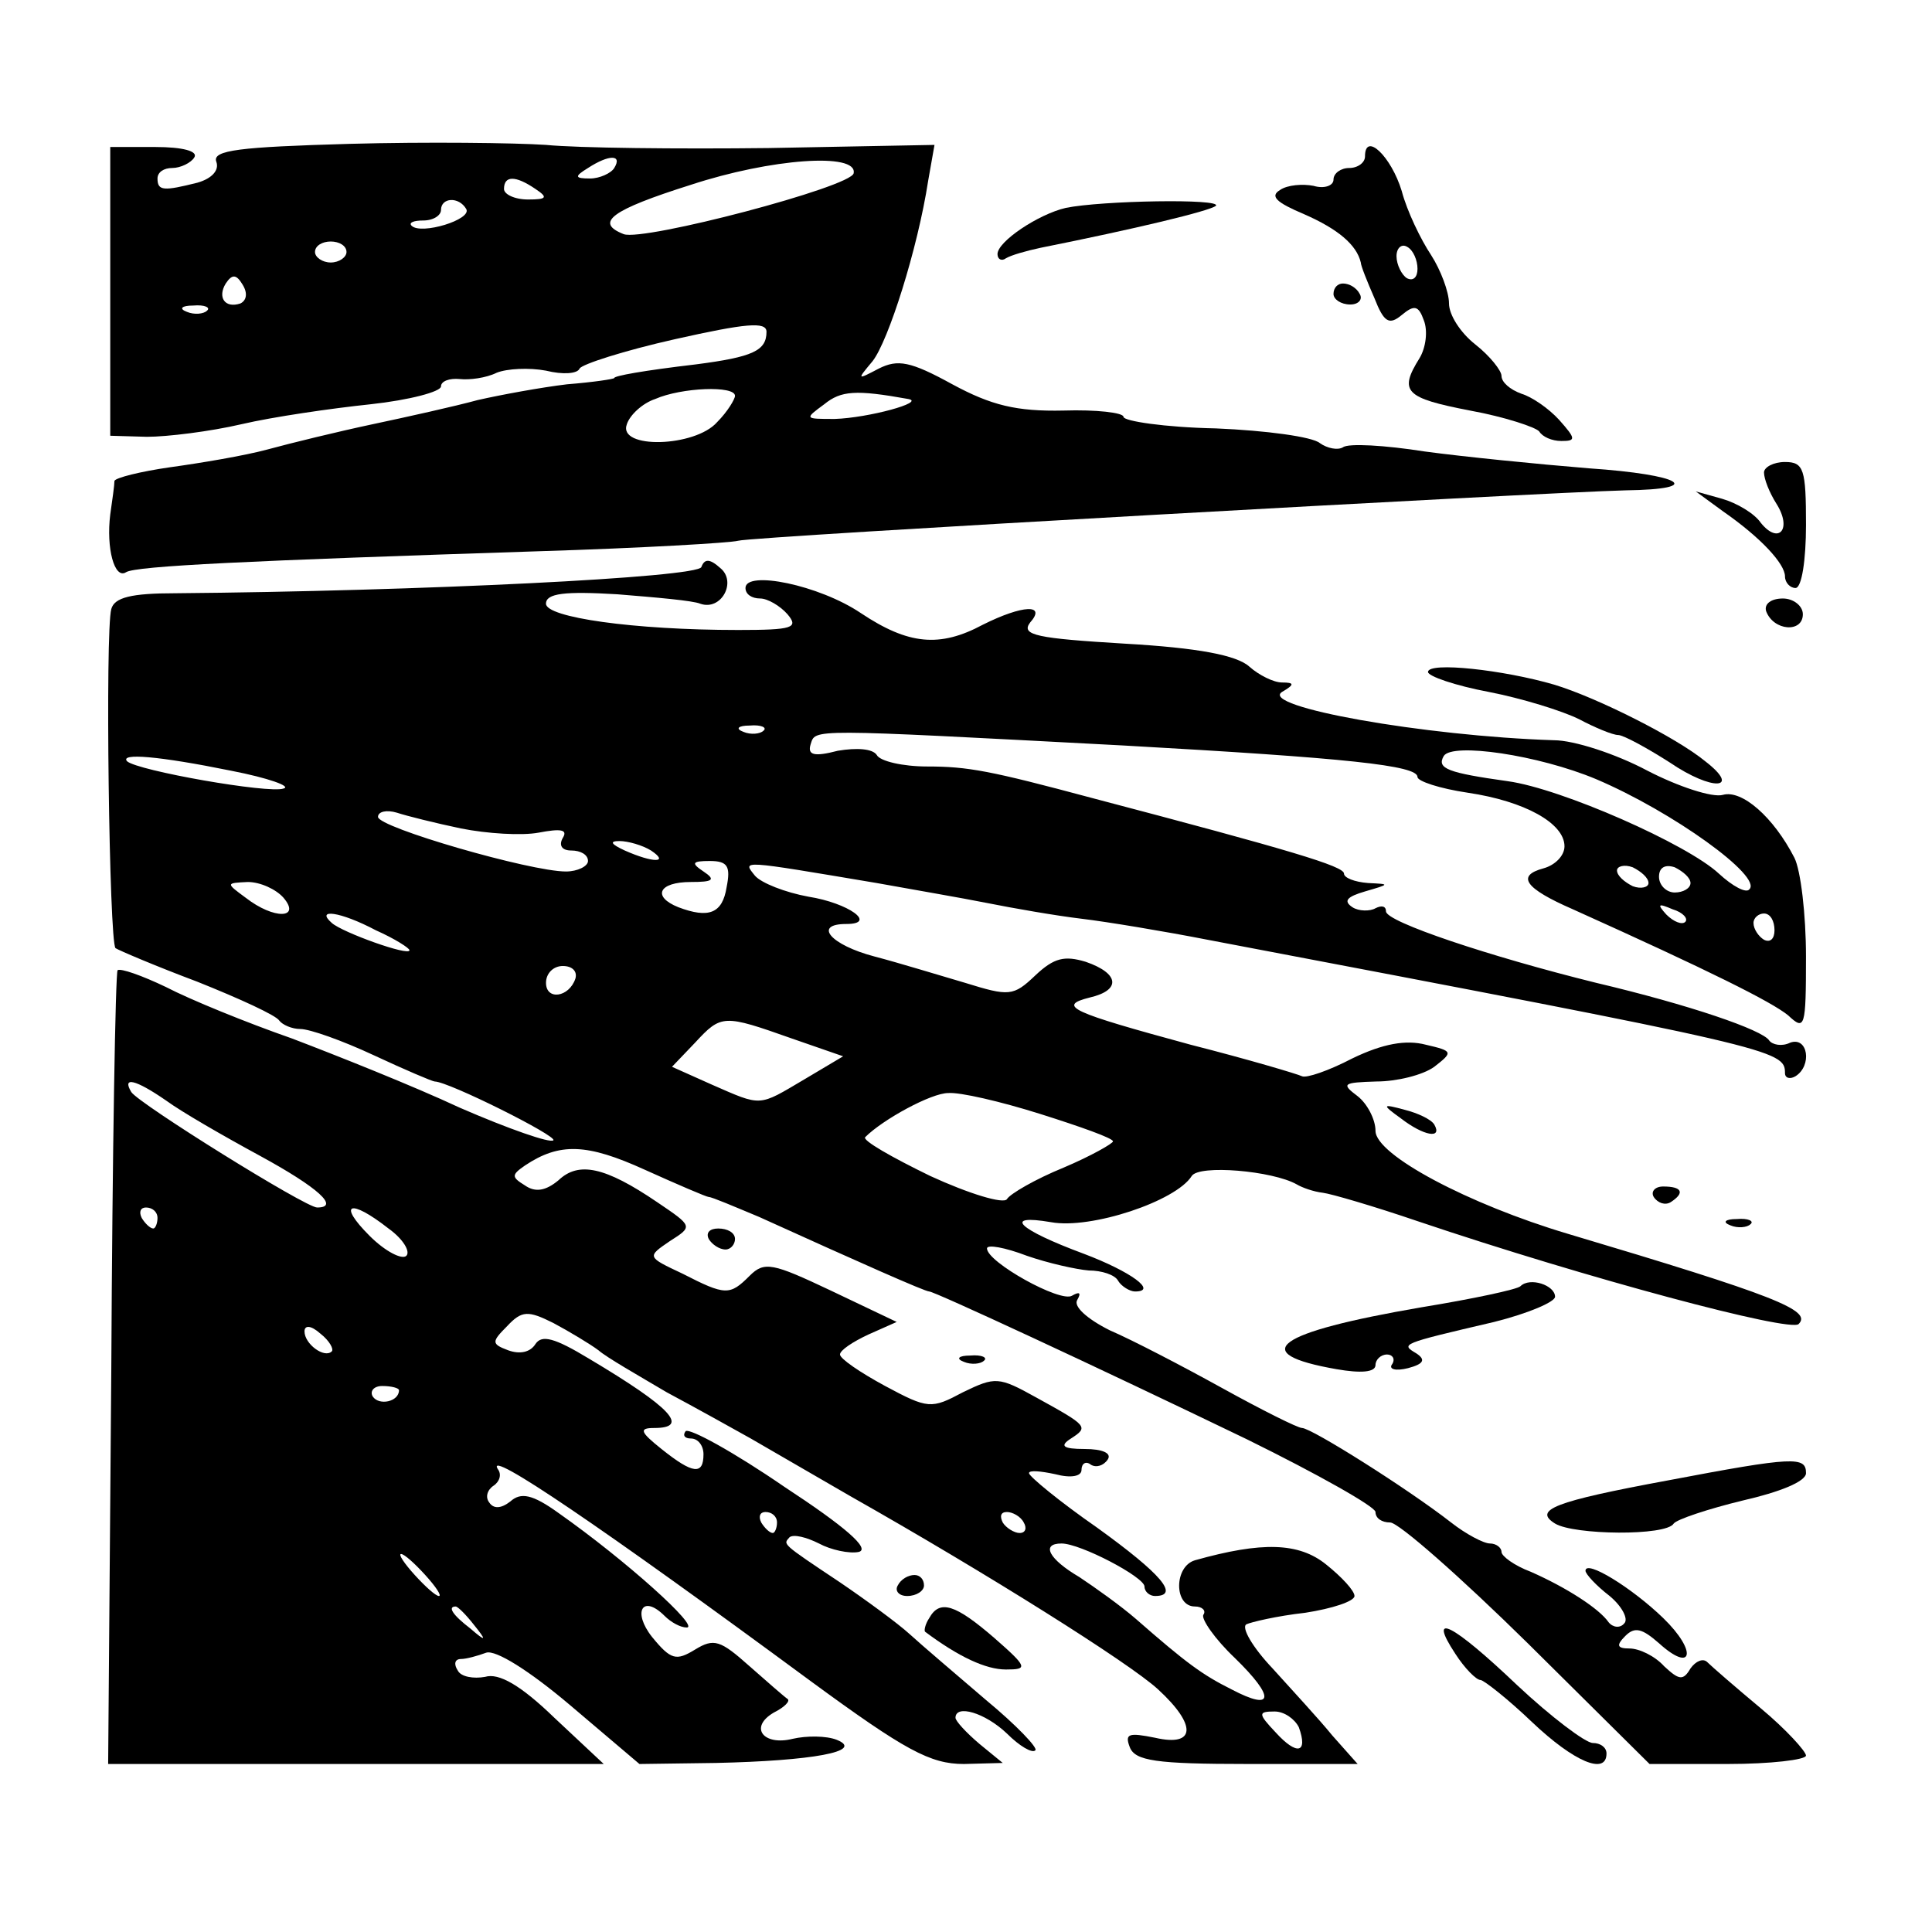 <?xml version="1.0" standalone="no"?>
<!DOCTYPE svg PUBLIC "-//W3C//DTD SVG 20010904//EN"
 "http://www.w3.org/TR/2001/REC-SVG-20010904/DTD/svg10.dtd">
<svg version="1.0" xmlns="http://www.w3.org/2000/svg"
 width="184pt" height="184pt" viewBox="0 0 184 184"
 preserveAspectRatio="xMidYMid meet">
<g transform="translate(0,184) scale(0.1,-0.1)"
fill="#000000" stroke="none">
<path d="M333 1703 c-105 -3 -131 -6 -127 -17 3 -8 -4 -16 -18 -20 -32 -8 -38
-8 -38 4 0 6 6 10 14 10 8 0 18 5 21 10 4 6 -11 10 -37 10 l-43 0 0 -138 0
-137 35 -1 c19 0 60 5 90 12 30 7 85 15 123 19 37 4 67 12 67 17 0 5 8 8 18 7
9 -1 25 1 35 6 10 4 31 5 47 2 16 -4 30 -3 32 2 2 4 42 17 91 28 67 15 87 17
87 7 0 -18 -13 -24 -67 -31 -51 -6 -78 -11 -78 -13 0 -1 -20 -4 -45 -6 -25 -3
-63 -10 -85 -15 -22 -6 -67 -16 -100 -23 -33 -7 -78 -18 -100 -24 -22 -6 -64
-13 -93 -17 -28 -4 -52 -10 -53 -13 0 -4 -2 -18 -4 -32 -4 -32 4 -62 15 -55 9
6 117 11 393 20 98 3 183 8 190 10 12 4 766 46 845 48 77 1 54 15 -35 21 -49
4 -119 11 -156 16 -38 6 -73 8 -78 4 -5 -3 -15 -1 -22 4 -7 6 -51 12 -99 14
-49 1 -88 7 -88 11 0 4 -26 7 -57 6 -45 -1 -69 5 -106 25 -40 22 -52 24 -70
15 -21 -11 -21 -11 -6 7 15 19 43 107 53 172 l6 34 -158 -3 c-86 -1 -182 0
-212 3 -30 2 -114 3 -187 1z m252 -23 c-3 -5 -14 -10 -23 -10 -15 0 -15 2 -2
10 20 13 33 13 25 0z m228 -5 c-2 -13 -200 -65 -219 -58 -28 11 -12 23 64 47
76 25 159 31 155 11z m-303 -15 c12 -8 11 -10 -7 -10 -13 0 -23 5 -23 10 0 13
11 13 30 0z m-66 -19 c6 -10 -43 -25 -52 -16 -3 3 2 5 11 5 10 0 17 5 17 10 0
12 17 13 24 1z m-114 -41 c0 -5 -7 -10 -15 -10 -8 0 -15 5 -15 10 0 6 7 10 15
10 8 0 15 -4 15 -10z m-101 -49 c-15 -5 -22 6 -14 19 6 9 10 9 16 -1 5 -8 4
-15 -2 -18z m-32 -7 c-3 -3 -12 -4 -19 -1 -8 3 -5 6 6 6 11 1 17 -2 13 -5z
m503 -81 c0 -3 -7 -15 -17 -25 -21 -24 -95 -26 -86 -2 3 9 15 20 27 24 25 11
76 13 76 3z m165 -3 c17 -3 -38 -18 -70 -19 -29 0 -29 0 -10 14 16 13 30 14
80 5z"/>
<path d="M1300 1691 c0 -6 -7 -11 -15 -11 -8 0 -15 -5 -15 -11 0 -6 -9 -9 -19
-6 -10 2 -25 1 -32 -4 -10 -6 -3 -12 23 -23 32 -14 50 -29 54 -46 0 -3 6 -18
13 -34 9 -23 14 -26 26 -16 12 10 16 9 21 -5 4 -10 2 -26 -4 -36 -20 -32 -14
-38 48 -50 33 -6 63 -16 66 -20 3 -5 12 -9 21 -9 14 0 14 2 -2 20 -10 11 -26
22 -36 25 -11 4 -19 11 -19 17 0 5 -11 19 -25 30 -14 11 -25 28 -25 39 0 11
-8 32 -17 46 -10 15 -23 42 -28 61 -10 33 -35 57 -35 33z m50 -107 c0 -8 -4
-12 -10 -9 -5 3 -10 13 -10 21 0 8 5 12 10 9 6 -3 10 -13 10 -21z"/>
<path d="M1015 1642 c-26 -6 -65 -32 -65 -44 0 -5 4 -7 8 -4 5 3 19 7 33 10
90 18 161 35 167 40 6 7 -109 5 -143 -2z"/>
<path d="M1270 1560 c0 -5 7 -10 16 -10 8 0 12 5 9 10 -3 6 -10 10 -16 10 -5
0 -9 -4 -9 -10z"/>
<path d="M1680 1390 c0 -6 5 -19 12 -30 15 -24 2 -39 -15 -18 -6 9 -23 19 -37
23 l-25 7 26 -19 c36 -25 59 -50 59 -62 0 -6 5 -11 10 -11 6 0 10 27 10 60 0
53 -2 60 -20 60 -11 0 -20 -5 -20 -10z"/>
<path d="M668 1300 c-3 -10 -268 -23 -501 -25 -42 0 -58 -4 -61 -15 -6 -21 -2
-317 4 -323 3 -2 38 -17 78 -32 40 -16 75 -32 78 -37 3 -4 12 -8 20 -8 9 0 40
-11 70 -25 30 -14 56 -25 58 -25 13 0 117 -52 113 -56 -3 -3 -43 11 -89 31
-45 21 -118 50 -160 66 -43 15 -97 37 -120 49 -23 11 -43 18 -46 16 -2 -2 -5
-173 -6 -380 l-3 -376 236 0 236 0 -47 44 c-32 31 -53 43 -66 39 -11 -2 -23 0
-26 6 -4 6 -3 11 3 11 5 0 16 3 24 6 9 3 41 -17 80 -50 l66 -56 73 1 c91 2
142 11 115 22 -10 4 -29 4 -42 1 -28 -7 -42 11 -18 25 10 5 16 11 13 13 -3 2
-19 16 -36 31 -28 25 -34 27 -52 16 -18 -11 -23 -10 -41 12 -19 24 -9 41 12
20 6 -6 15 -11 21 -11 13 0 -58 64 -122 109 -25 18 -36 20 -46 11 -9 -7 -16
-7 -20 -1 -4 5 -2 12 4 16 6 4 8 11 4 16 -12 20 100 -56 298 -202 90 -66 114
-79 146 -79 l37 1 -22 18 c-13 11 -23 22 -23 25 0 13 28 5 49 -15 12 -12 24
-19 27 -16 3 2 -18 24 -47 48 -28 24 -61 52 -73 63 -11 10 -41 32 -66 49 -57
38 -54 36 -48 43 4 3 16 0 28 -6 11 -6 29 -10 38 -8 11 3 -13 24 -71 62 -48
33 -90 56 -94 53 -3 -4 -1 -7 5 -7 7 0 12 -7 12 -15 0 -20 -10 -19 -40 5 -20
16 -22 20 -7 20 34 0 17 19 -62 66 -33 20 -45 23 -51 14 -5 -8 -15 -10 -26 -6
-16 6 -16 8 -1 23 14 15 20 15 44 3 15 -8 35 -20 43 -26 8 -7 38 -24 65 -40
28 -15 64 -35 80 -44 17 -10 59 -34 95 -55 129 -73 266 -159 293 -184 37 -34
36 -55 -3 -46 -25 5 -29 4 -24 -9 5 -13 25 -16 112 -16 l105 0 -24 27 c-13 16
-39 44 -57 64 -19 20 -30 39 -25 42 4 2 29 8 56 11 26 4 47 11 47 16 0 5 -12
18 -27 30 -26 21 -61 22 -125 4 -20 -6 -20 -44 0 -44 7 0 11 -4 8 -8 -2 -4 11
-23 30 -41 39 -38 37 -51 -3 -30 -28 14 -43 25 -91 67 -15 13 -39 30 -54 40
-29 17 -37 32 -17 32 18 0 79 -32 79 -41 0 -5 5 -9 10 -9 24 0 6 21 -55 65
-36 25 -65 49 -65 52 0 3 11 2 25 -1 15 -4 25 -2 25 4 0 6 4 9 9 5 5 -3 12 -1
16 5 4 6 -5 10 -22 10 -21 0 -24 3 -13 10 17 11 16 12 -33 39 -36 20 -39 20
-70 5 -30 -16 -33 -16 -74 6 -24 13 -43 26 -43 30 0 4 12 12 27 19 l27 12 -63
30 c-55 26 -63 28 -77 14 -19 -19 -23 -19 -64 2 -34 16 -34 16 -12 31 22 14
22 14 -12 37 -50 34 -75 39 -94 21 -12 -10 -22 -12 -32 -5 -13 8 -13 10 0 19
33 22 59 21 114 -4 31 -14 59 -26 61 -26 3 0 24 -9 48 -19 97 -44 158 -71 162
-71 5 0 158 -71 303 -141 67 -33 122 -64 122 -69 0 -6 6 -10 14 -10 8 0 67
-52 131 -115 l116 -115 75 0 c40 0 74 4 74 8 0 4 -19 25 -43 45 -24 20 -47 40
-51 44 -4 4 -11 1 -16 -6 -7 -12 -11 -11 -25 2 -9 10 -24 17 -33 17 -12 0 -13
3 -4 12 9 9 16 7 32 -7 32 -29 37 -8 4 24 -30 29 -74 56 -74 45 0 -3 10 -14
23 -24 12 -10 18 -22 14 -26 -4 -5 -11 -4 -15 1 -9 13 -40 33 -74 48 -16 6
-28 15 -28 19 0 4 -5 8 -11 8 -6 0 -23 9 -37 20 -41 32 -133 90 -142 90 -4 0
-38 17 -76 38 -38 21 -86 46 -107 55 -22 11 -35 23 -31 29 4 7 2 8 -5 4 -11
-7 -81 32 -81 45 0 4 17 1 38 -7 20 -7 47 -13 59 -14 12 0 25 -4 28 -10 3 -5
11 -10 16 -10 22 0 -4 19 -49 36 -62 23 -78 38 -31 30 38 -7 119 20 134 44 7
11 77 5 100 -8 5 -3 16 -7 25 -8 8 -1 49 -13 90 -27 163 -55 355 -106 363 -98
13 13 -22 27 -220 86 -94 28 -183 75 -183 98 0 11 -8 26 -17 33 -16 12 -14 13
18 14 19 0 44 6 55 14 18 14 18 15 -8 21 -19 5 -41 1 -70 -13 -23 -12 -44 -19
-48 -17 -4 2 -51 16 -106 30 -114 31 -128 37 -96 45 30 7 28 23 -4 34 -20 6
-30 4 -48 -13 -21 -20 -25 -20 -67 -7 -24 7 -63 19 -86 25 -42 11 -59 31 -27
31 30 0 2 20 -36 26 -22 4 -45 13 -51 20 -12 15 -15 15 116 -7 33 -6 80 -14
105 -19 25 -5 65 -12 90 -15 25 -3 79 -12 120 -20 542 -103 550 -105 550 -127
0 -5 5 -6 10 -3 16 10 12 38 -5 32 -8 -4 -17 -2 -20 2 -6 10 -76 34 -165 55
-101 25 -200 58 -200 68 0 5 -4 6 -10 3 -5 -3 -16 -3 -22 1 -9 6 -5 10 12 15
24 7 24 7 3 8 -13 1 -23 5 -23 9 0 7 -50 22 -240 72 -97 26 -118 30 -157 30
-23 0 -45 5 -48 11 -4 6 -19 7 -37 4 -23 -6 -29 -4 -26 6 5 15 -5 15 298 -1
214 -12 280 -19 280 -30 0 -4 21 -11 48 -15 54 -8 92 -29 92 -51 0 -9 -9 -18
-20 -21 -26 -7 -18 -19 28 -39 131 -59 189 -88 205 -101 16 -15 17 -12 17 56
0 40 -5 82 -11 94 -20 39 -50 65 -68 60 -10 -3 -43 8 -72 23 -30 16 -70 29
-89 29 -124 4 -281 32 -259 46 12 7 12 9 0 9 -8 0 -22 7 -31 15 -12 11 -49 18
-119 22 -83 5 -99 8 -90 20 16 18 -7 17 -45 -2 -41 -22 -71 -19 -116 11 -40
27 -110 41 -110 24 0 -6 6 -10 14 -10 7 0 19 -7 26 -15 11 -13 5 -15 -47 -15
-100 0 -183 12 -183 25 0 10 18 12 68 9 37 -3 72 -6 79 -9 20 -7 35 21 19 34
-10 9 -15 9 -18 1z m59 -156 c-3 -3 -12 -4 -19 -1 -8 3 -5 6 6 6 11 1 17 -2
13 -5z m793 -46 c73 -31 159 -93 146 -105 -3 -4 -16 3 -29 15 -30 28 -150 81
-201 88 -57 8 -68 12 -61 24 8 13 90 1 145 -22z m-1300 8 c36 -7 58 -15 50
-17 -14 -5 -139 17 -149 26 -7 8 30 5 99 -9z m219 -55 c25 -5 58 -7 74 -4 21
4 28 3 23 -5 -4 -7 -1 -12 8 -12 9 0 16 -4 16 -10 0 -5 -10 -10 -21 -10 -34 0
-179 42 -179 52 0 5 8 7 18 4 9 -3 37 -10 61 -15z m181 -21 c18 -12 2 -12 -25
0 -13 6 -15 9 -5 9 8 0 22 -4 30 -9z m72 -35 c-4 -25 -17 -30 -46 -19 -25 10
-19 24 12 24 21 0 24 2 12 10 -12 8 -11 10 6 10 17 0 20 -5 16 -25z m878 4 c0
-4 -7 -6 -15 -3 -8 4 -15 10 -15 15 0 4 7 6 15 3 8 -4 15 -10 15 -15z m40 0
c0 -5 -7 -9 -15 -9 -8 0 -15 7 -15 15 0 9 6 12 15 9 8 -4 15 -10 15 -15z
m-1340 -14 c17 -20 -9 -21 -36 0 -19 14 -19 14 2 15 12 0 27 -7 34 -15z m1335
-23 c-3 -3 -11 0 -18 7 -9 10 -8 11 6 5 10 -3 15 -9 12 -12z m-1247 -8 c18 -8
32 -17 32 -19 0 -6 -64 17 -74 26 -16 14 8 11 42 -7z m1332 0 c0 -8 -4 -12
-10 -9 -5 3 -10 10 -10 16 0 5 5 9 10 9 6 0 10 -7 10 -16z m-1142 -46 c-6 -18
-28 -21 -28 -4 0 9 7 16 16 16 9 0 14 -5 12 -12z m206 -57 l49 -17 -37 -22
c-44 -26 -40 -26 -88 -5 l-38 17 22 23 c25 27 27 27 92 4z m-596 -59 c15 -11
55 -34 90 -53 55 -30 76 -49 54 -49 -11 0 -170 99 -177 110 -9 15 4 12 33 -8z
m833 -13 c38 -12 69 -23 69 -26 0 -2 -21 -14 -47 -25 -27 -11 -51 -25 -54 -30
-3 -5 -36 5 -73 22 -37 18 -65 34 -62 37 17 17 63 42 79 42 11 1 50 -8 88 -20z
m-841 -99 c0 -5 -2 -10 -4 -10 -3 0 -8 5 -11 10 -3 6 -1 10 4 10 6 0 11 -4 11
-10z m220 -10 c14 -10 21 -22 17 -26 -4 -4 -20 4 -35 19 -31 31 -19 36 18 7z
m-54 -117 c-7 -7 -26 7 -26 19 0 6 6 6 15 -2 9 -7 13 -15 11 -17z m64 -37 c0
-11 -19 -15 -25 -6 -3 5 1 10 9 10 9 0 16 -2 16 -4z m360 -126 c0 -5 -2 -10
-4 -10 -3 0 -8 5 -11 10 -3 6 -1 10 4 10 6 0 11 -4 11 -10z m235 0 c3 -5 2
-10 -4 -10 -5 0 -13 5 -16 10 -3 6 -2 10 4 10 5 0 13 -4 16 -10z m-570 -50
c10 -11 16 -20 13 -20 -3 0 -13 9 -23 20 -10 11 -16 20 -13 20 3 0 13 -9 23
-20z m46 -47 c13 -16 12 -17 -3 -4 -17 13 -22 21 -14 21 2 0 10 -8 17 -17z
m786 -98 c9 -25 -2 -27 -22 -5 -17 18 -17 20 -1 20 9 0 19 -7 23 -15z"/>
<path d="M1682 1258 c7 -19 35 -21 35 -3 0 8 -9 15 -19 15 -11 0 -18 -5 -16
-12z"/>
<path d="M1360 1200 c0 -4 26 -13 58 -19 31 -6 70 -18 86 -26 15 -8 32 -15 37
-15 5 0 27 -12 49 -26 41 -28 69 -26 34 1 -28 23 -104 61 -144 73 -48 14 -120
22 -120 12z"/>
<path d="M1334 775 c22 -17 40 -20 32 -6 -3 5 -16 11 -28 14 -22 6 -22 5 -4
-8z"/>
<path d="M1575 700 c4 -6 11 -8 16 -5 14 9 11 15 -7 15 -8 0 -12 -5 -9 -10z"/>
<path d="M1648 673 c7 -3 16 -2 19 1 4 3 -2 6 -13 5 -11 0 -14 -3 -6 -6z"/>
<path d="M675 660 c3 -5 10 -10 16 -10 5 0 9 5 9 10 0 6 -7 10 -16 10 -8 0
-12 -4 -9 -10z"/>
<path d="M1448 615 c-3 -3 -45 -12 -94 -20 -140 -24 -167 -44 -81 -59 23 -4
37 -3 37 4 0 5 5 10 11 10 5 0 8 -4 5 -9 -4 -5 3 -7 15 -4 15 4 17 8 8 14 -15
9 -16 9 74 30 32 8 58 19 58 24 0 11 -24 19 -33 10z"/>
<path d="M918 543 c7 -3 16 -2 19 1 4 3 -2 6 -13 5 -11 0 -14 -3 -6 -6z"/>
<path d="M1588 430 c-108 -20 -128 -28 -107 -41 18 -11 106 -12 113 0 3 4 33
14 66 22 35 8 60 18 60 26 0 16 -11 16 -132 -7z"/>
<path d="M855 330 c-3 -5 1 -10 9 -10 9 0 16 5 16 10 0 6 -4 10 -9 10 -6 0
-13 -4 -16 -10z"/>
<path d="M885 299 c-4 -6 -5 -12 -4 -13 32 -24 58 -36 77 -36 21 0 21 2 -11
30 -37 32 -52 37 -62 19z"/>
<path d="M1386 265 c9 -14 20 -25 24 -25 3 0 26 -18 49 -40 40 -38 71 -51 71
-30 0 6 -6 10 -13 10 -7 0 -40 25 -72 55 -62 59 -86 71 -59 30z"/>
</g>
</svg>
